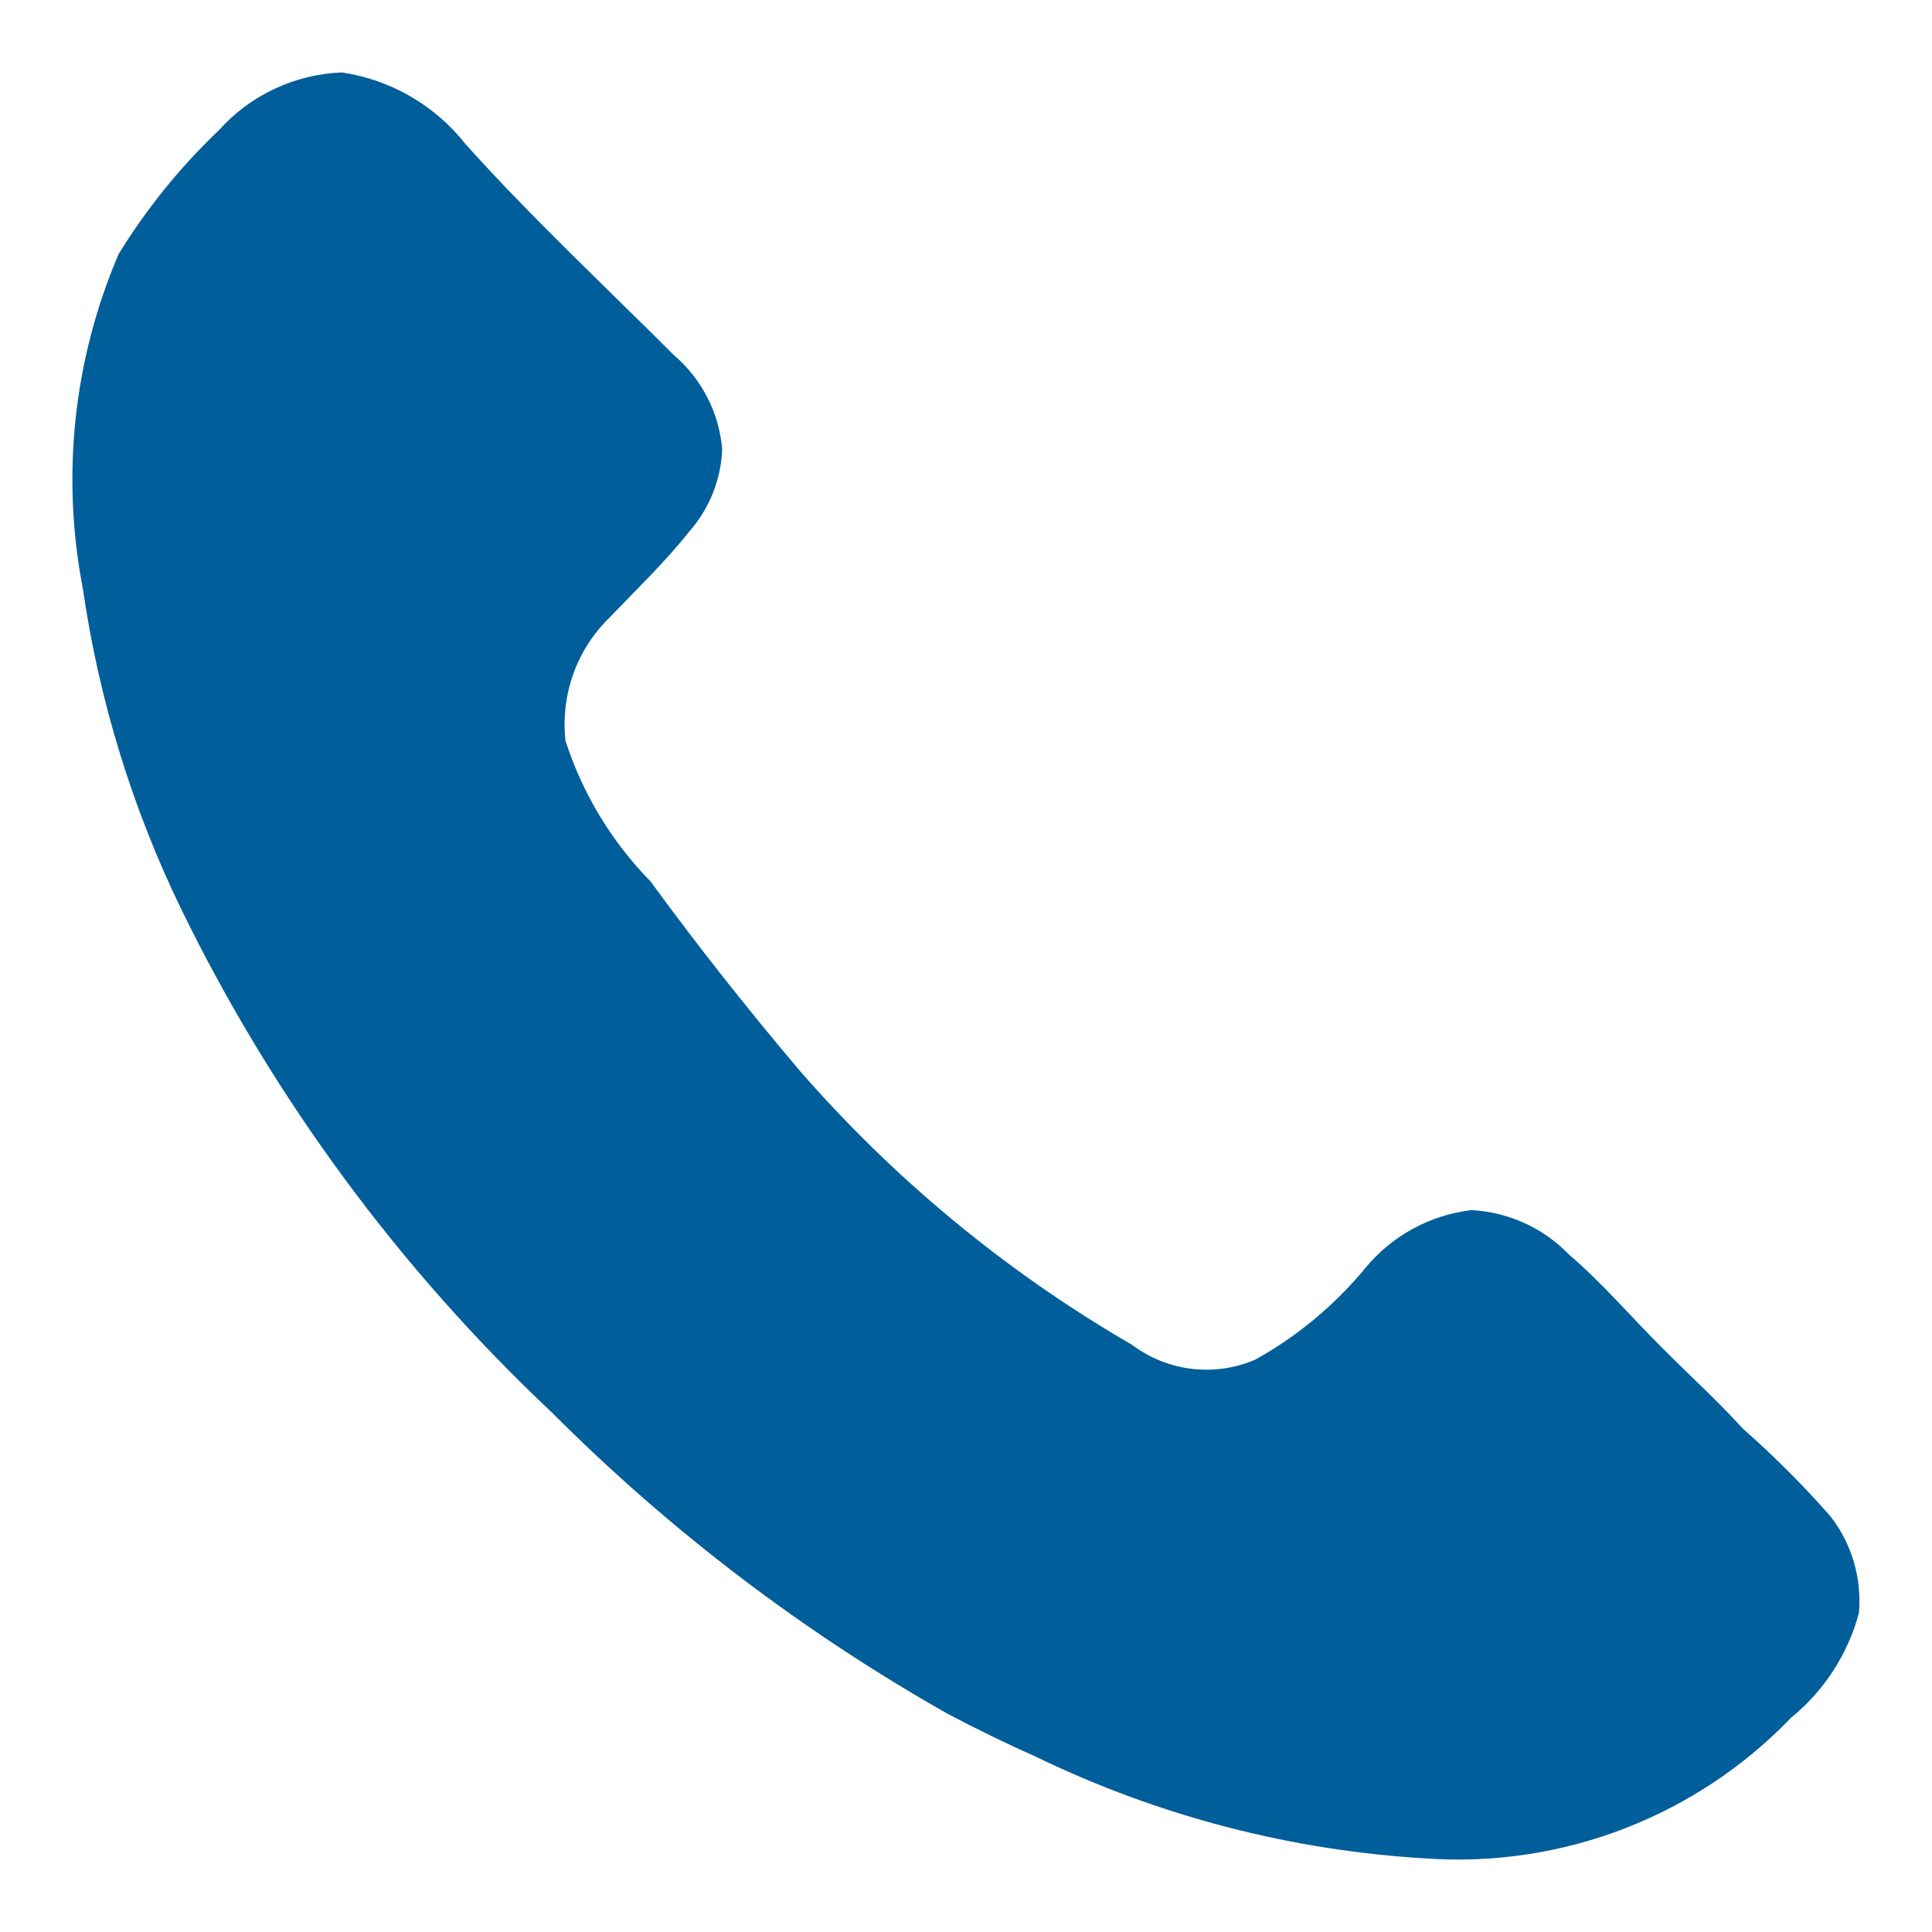 <svg width="20" height="20" viewBox="0 0 20 20" fill="none" xmlns="http://www.w3.org/2000/svg">
<path d="M10.735 18.191C10.423 18.052 10.117 17.903 9.815 17.744C8.313 16.895 6.934 15.845 5.715 14.624C4.133 13.135 2.834 11.372 1.88 9.42C1.37 8.371 1.025 7.249 0.858 6.095C0.632 4.929 0.76 3.722 1.228 2.63C1.517 2.16 1.865 1.73 2.263 1.351C2.425 1.17 2.621 1.023 2.841 0.92C3.06 0.817 3.299 0.759 3.541 0.75C4.046 0.826 4.503 1.09 4.819 1.492C5.509 2.259 6.249 2.949 6.978 3.678C7.265 3.924 7.444 4.273 7.476 4.65C7.464 4.967 7.342 5.27 7.131 5.507C6.889 5.814 6.595 6.095 6.314 6.389C6.145 6.553 6.015 6.753 5.935 6.975C5.856 7.197 5.828 7.434 5.854 7.668C6.03 8.216 6.332 8.714 6.735 9.125C7.221 9.79 7.706 10.405 8.255 11.056C9.243 12.197 10.413 13.165 11.718 13.921C11.899 14.057 12.112 14.143 12.336 14.17C12.561 14.197 12.789 14.164 12.996 14.074C13.431 13.832 13.816 13.511 14.133 13.128C14.408 12.793 14.802 12.578 15.232 12.527C15.615 12.547 15.976 12.711 16.242 12.987C16.586 13.281 16.88 13.627 17.2 13.946C17.519 14.266 17.775 14.496 18.043 14.79C18.364 15.073 18.667 15.376 18.95 15.698C19.17 15.982 19.274 16.338 19.244 16.695C19.13 17.122 18.884 17.503 18.541 17.782C18.059 18.284 17.473 18.674 16.824 18.926C16.175 19.178 15.479 19.285 14.785 19.24C13.379 19.16 12.003 18.804 10.735 18.191Z" fill="#005E9A"/>
</svg>
